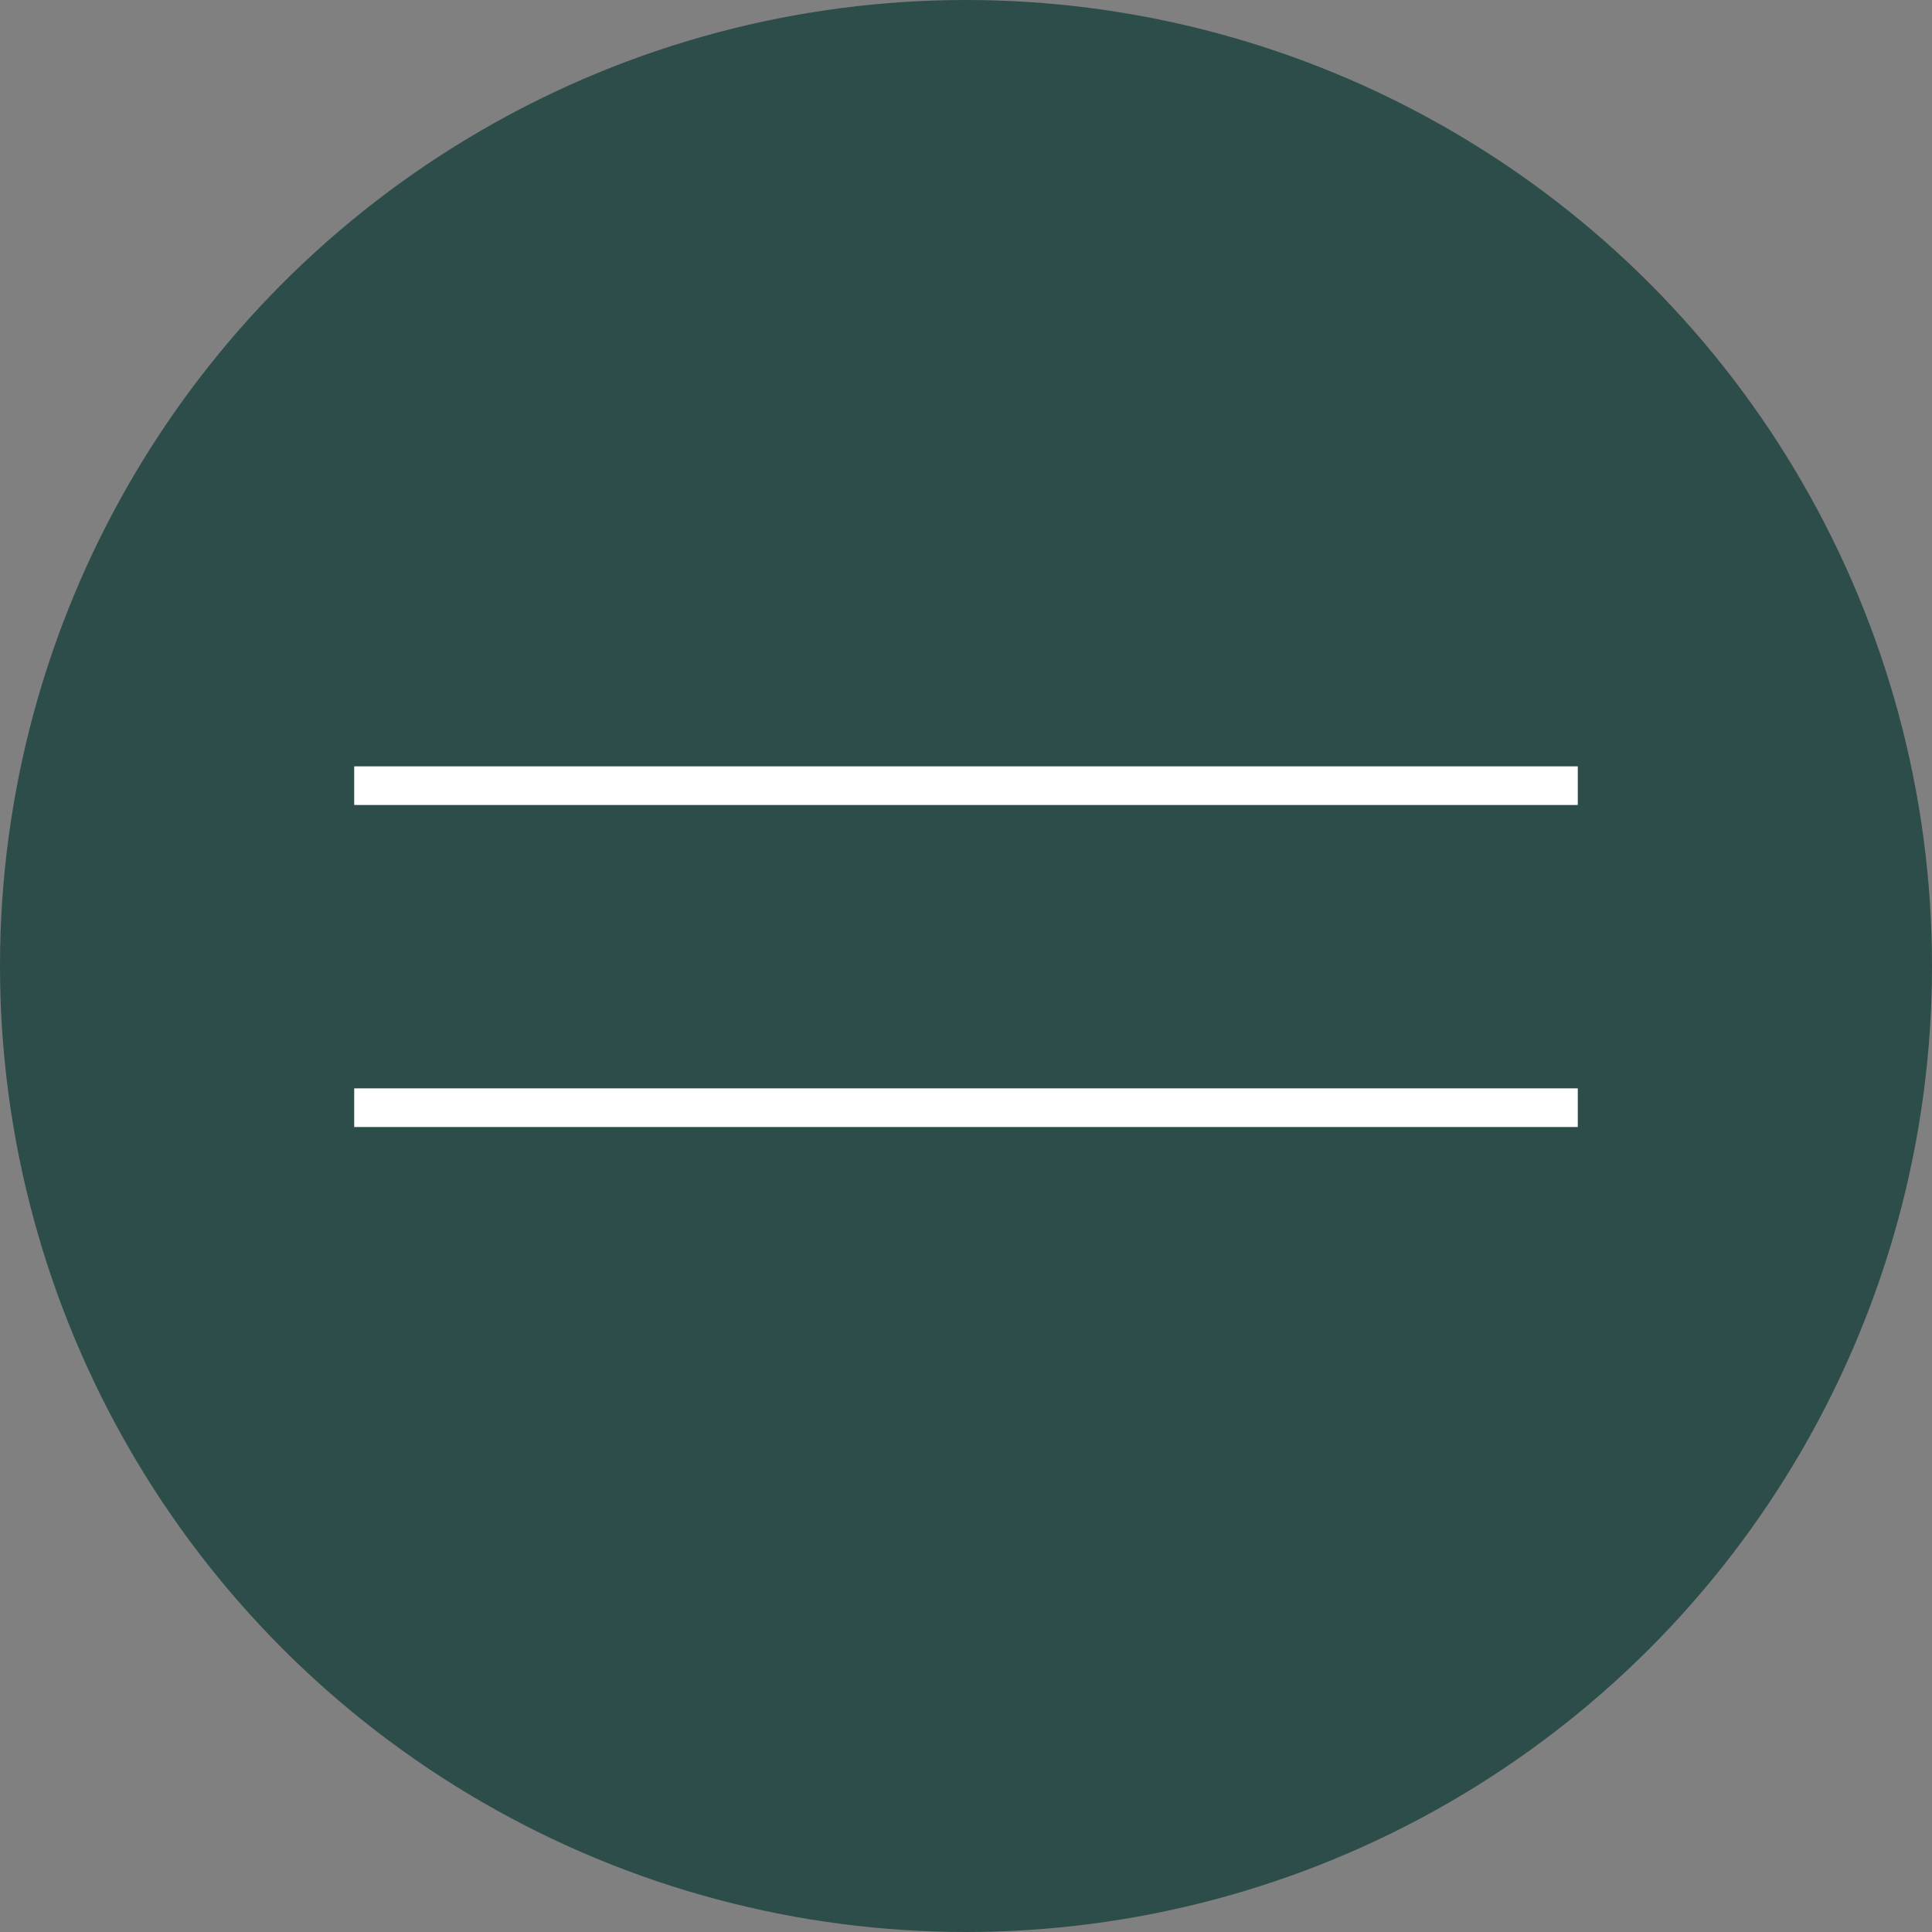 <?xml version="1.0" encoding="UTF-8"?> <svg xmlns="http://www.w3.org/2000/svg" width="50" height="50" viewBox="0 0 50 50" fill="none"><rect x="0" y="0" width="50" height="50" fill="#808080" stroke="none"/> <circle cx="25" cy="25" r="25" fill="#2D4D4A"></circle> <line x1="9.167" y1="20.333" x2="40.833" y2="20.333" stroke="white"></line> <line x1="9.167" y1="28.667" x2="40.833" y2="28.667" stroke="white"></line> </svg> 